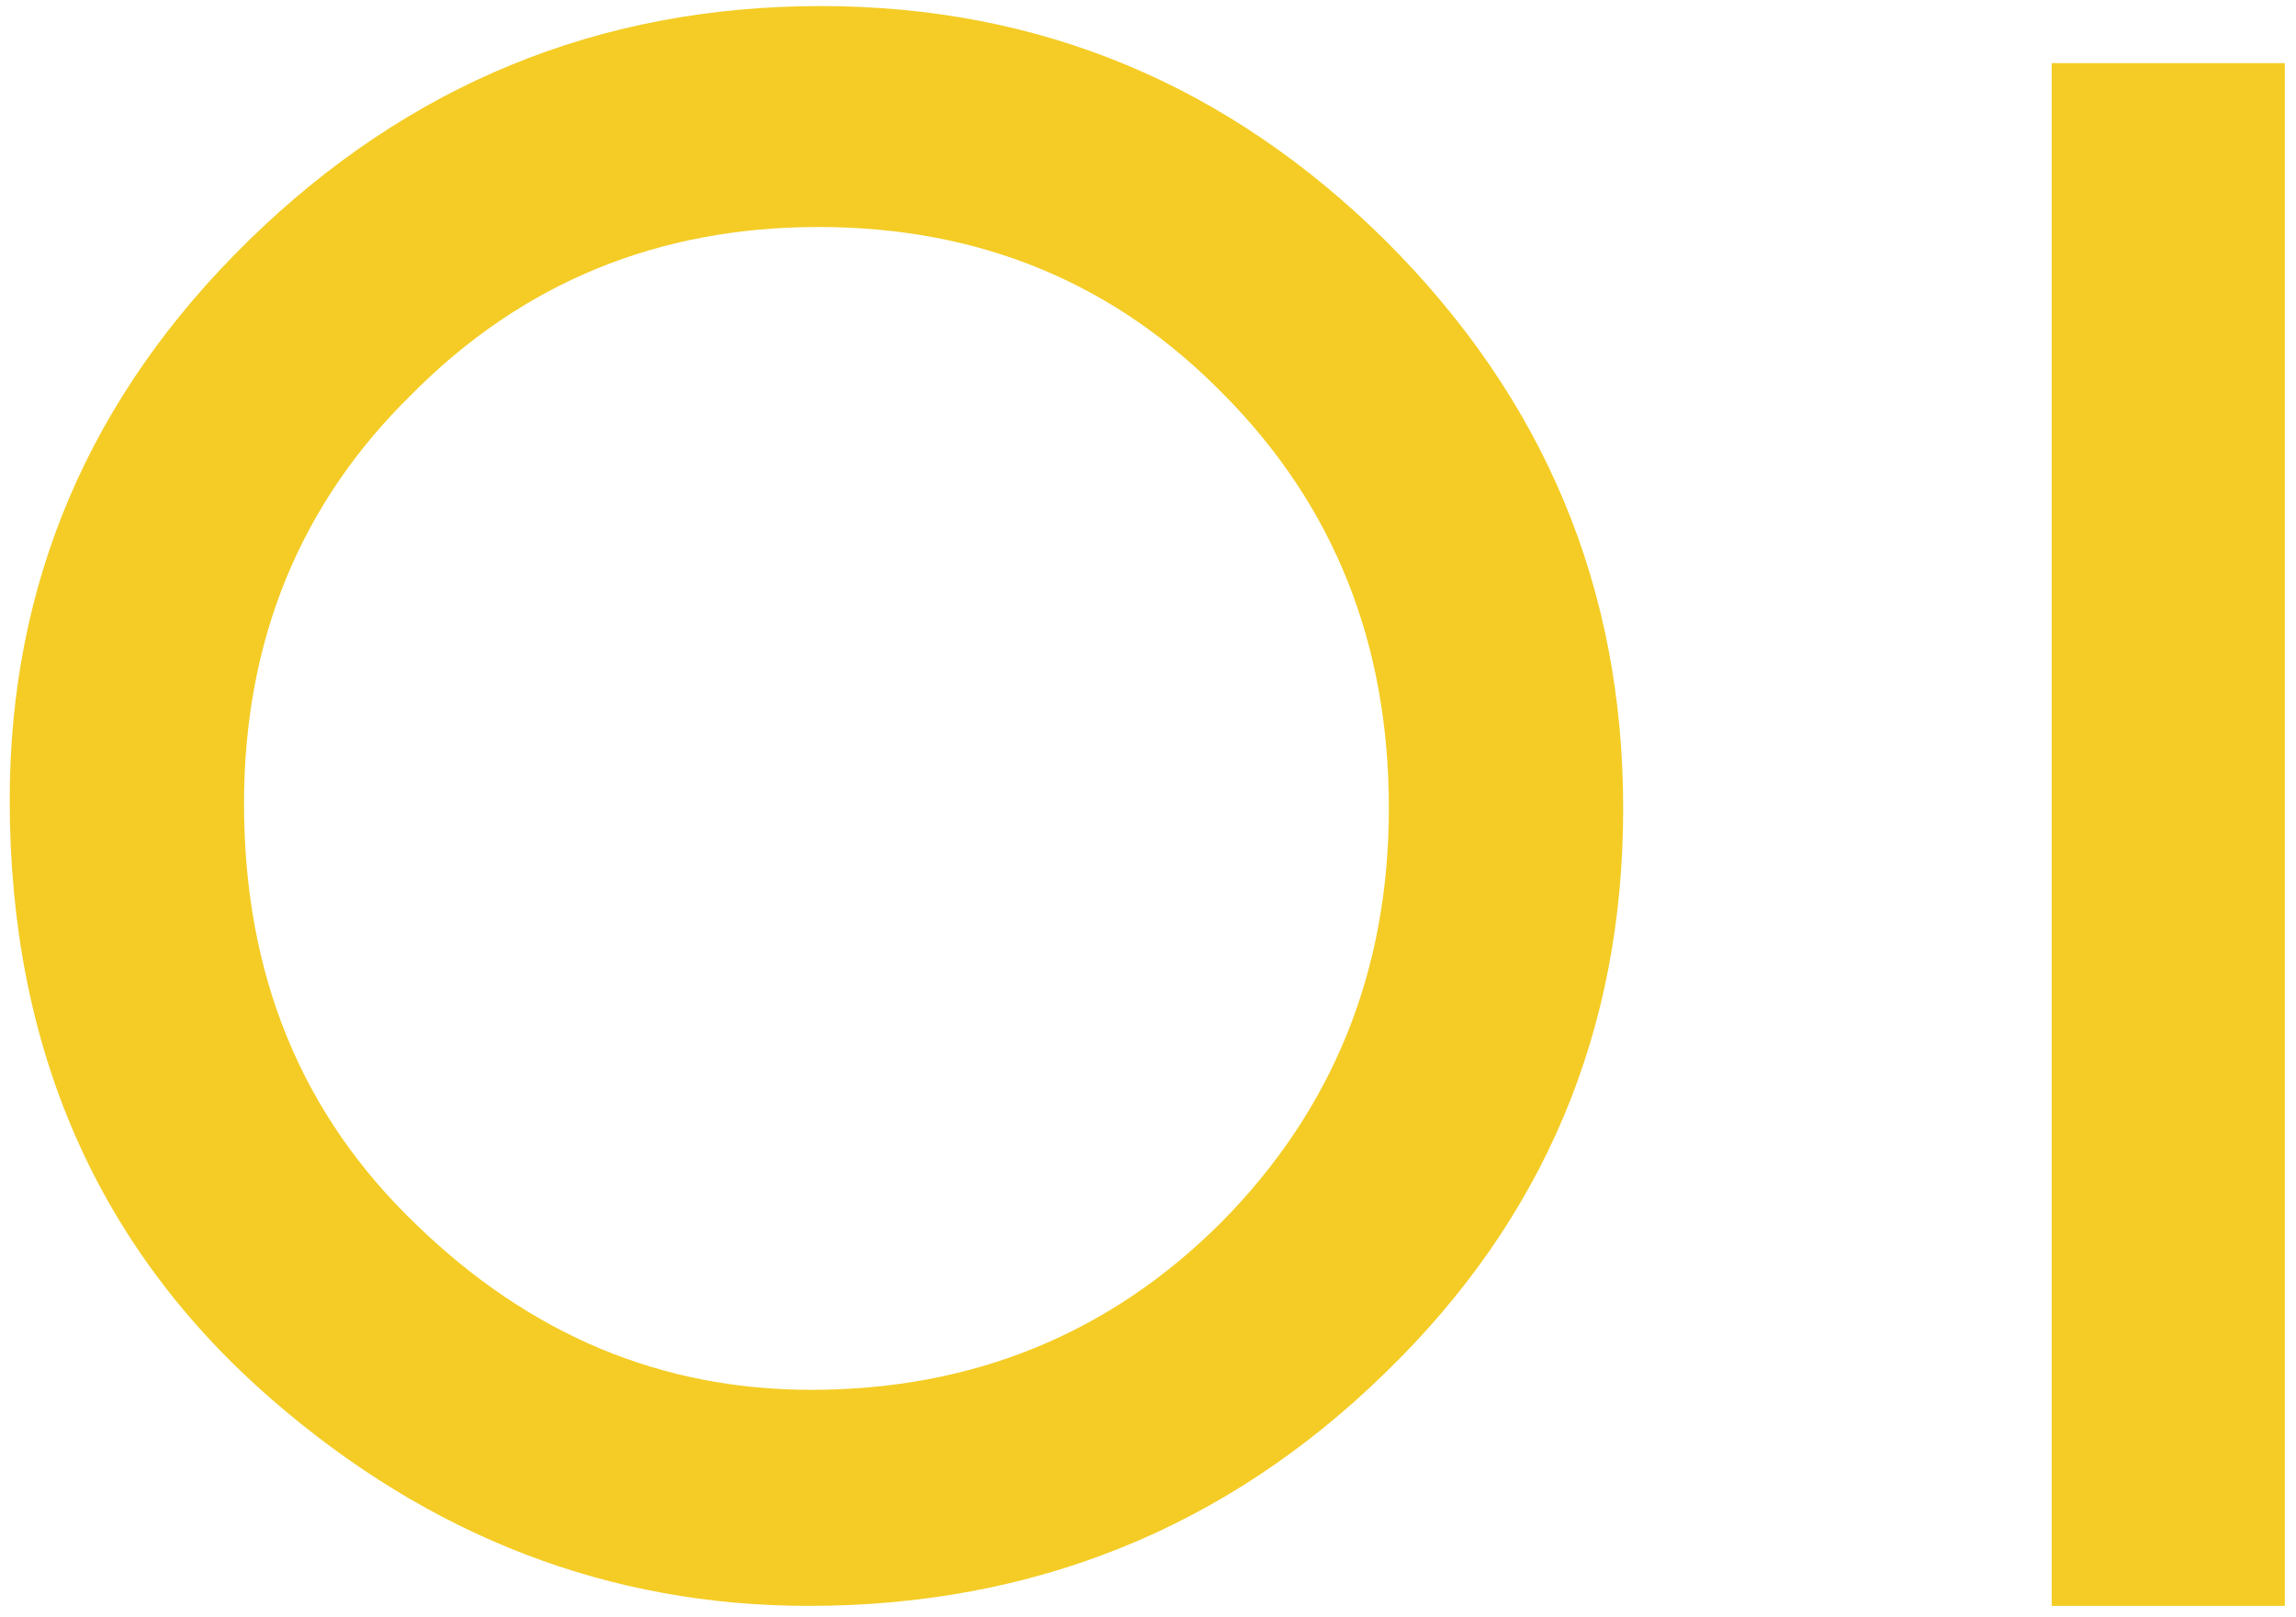 <?xml version="1.0" encoding="UTF-8" standalone="no"?><!DOCTYPE svg PUBLIC "-//W3C//DTD SVG 1.1//EN" "http://www.w3.org/Graphics/SVG/1.1/DTD/svg11.dtd"><svg width="100%" height="100%" viewBox="0 0 788 555" version="1.1" xmlns="http://www.w3.org/2000/svg" xmlns:xlink="http://www.w3.org/1999/xlink" xml:space="preserve" xmlns:serif="http://www.serif.com/" style="fill-rule:evenodd;clip-rule:evenodd;stroke-linejoin:round;stroke-miterlimit:2;"><g><path d="M3.333,274.583c0,-74.583 27.5,-138.75 82.084,-192.083c54.583,-53.333 120,-80.417 196.25,-80.417c75.416,0 140,27.084 194.166,80.834c54.167,54.166 81.25,118.75 81.25,194.583c0,76.25 -27.083,140.833 -81.666,193.75c-54.584,53.333 -120.834,80 -197.917,80c-68.333,0 -130,-23.75 -184.167,-70.833c-60,-52.084 -90,-120.834 -90,-205.834Zm80.417,1.25c-0,58.75 19.583,106.667 59.167,144.584c39.166,37.916 84.166,56.666 135.416,56.666c55.417,0 102.5,-19.166 140.834,-57.5c38.333,-38.75 57.5,-86.25 57.5,-142.083c-0,-56.667 -18.75,-103.75 -56.667,-142.083c-37.5,-38.334 -83.75,-57.5 -139.167,-57.5c-55,-0 -101.666,19.166 -139.583,57.5c-38.333,37.5 -57.5,84.583 -57.5,140.416Z" style="fill:#f4cc25;fill-rule:nonzero;"/><rect x="704.167" y="21.667" width="80" height="529.583" style="fill:#f4cc25;fill-rule:nonzero;"/></g></svg>